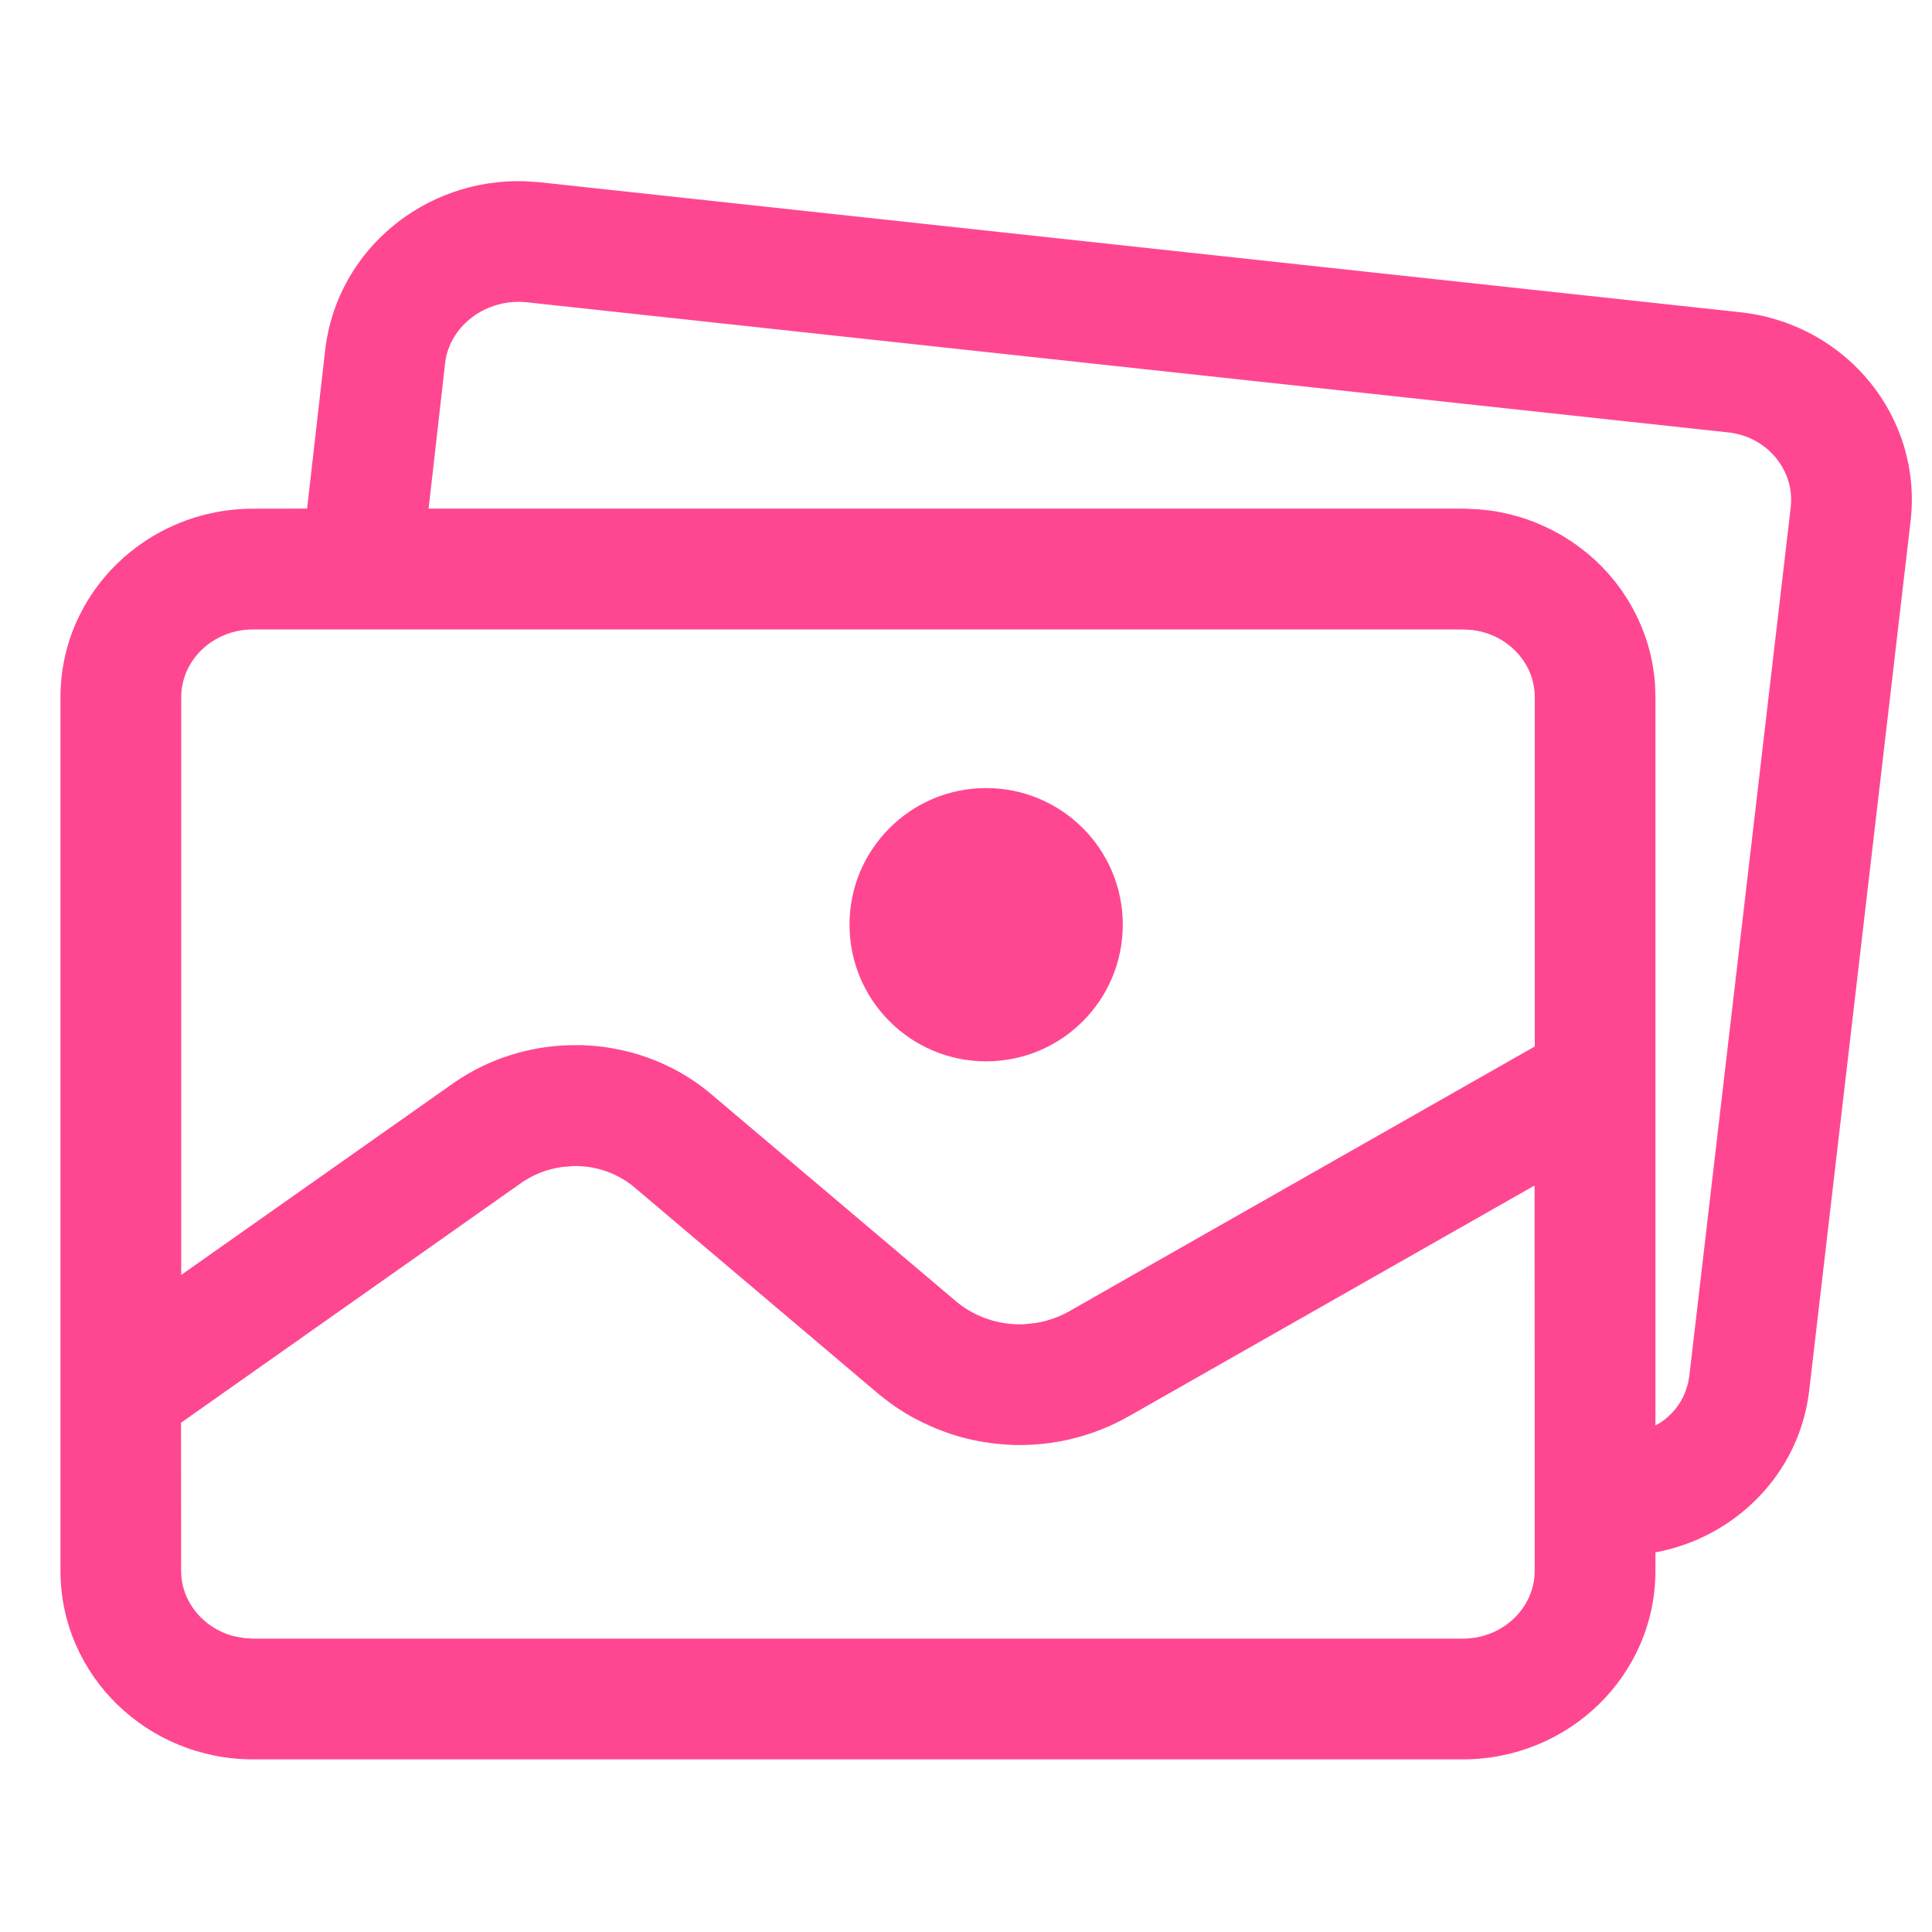 <svg xmlns="http://www.w3.org/2000/svg" width="20" height="20" viewBox="0 0 20 20">
    <g fill="none" fill-rule="evenodd">
        <g fill="#FF4791" fill-rule="nonzero">
            <g>
                <g>
                    <path d="M5.426 1.876l.155.01 12.468 1.35c1.076.134 1.85 1.087 1.73 2.152l-1.049 8.997c-.097.867-.765 1.532-1.593 1.685v.191c0 1.082-.897 1.952-1.994 1.952H2.62c-1.097 0-1.994-.87-1.994-1.952V7.217c0-1.082.897-1.951 1.994-1.951l.559-.001.19-1.666C3.5 2.58 4.402 1.846 5.426 1.876zm.509 10.195l-.117.01c-.156.021-.31.081-.444.18l-3.5 2.467.001 1.533c0 .318.227.592.542.676l.108.02.094.006h12.524c.415 0 .744-.319.744-.702v-1.934l-.001-2.055-4.197 2.387c-.189.108-.389.186-.594.236-.178.043-.36.064-.54.064h-.02l-.047-.001c-.099-.004-.197-.013-.295-.029-.083-.013-.165-.03-.246-.053-.138-.038-.272-.09-.401-.153l-.082-.042c-.126-.068-.246-.15-.36-.242l.127.095-.126-.095-2.52-2.133c-.182-.16-.415-.24-.65-.235zm-.483-8.942c-.421-.043-.794.243-.843.621l-.172 1.515h10.706l.157.007.055.005c.08.008.16.02.236.038.023.005.045.01.067.017l.075.02.047.015c.033.012.067.023.1.036l.037.015.085.038.06.029.072.038.053.031.069.044.049.033.061.045.064.05.044.038.051.046.057.056.05.053c.014.015.028.03.041.047l.047.056.052.07c.01.012.019.025.027.038l.051.078.027.045c.06.104.111.213.152.328.056.159.091.327.104.502l.004.134v7.539l.053-.03c.112-.075.2-.18.251-.303l.032-.096.015-.084 1.05-8.997c.041-.374-.239-.719-.633-.768zm9.691 3.387H2.62c-.415 0-.744.318-.744.701v5.981l2.769-1.951c.174-.128.361-.227.557-.297.055-.02.11-.037.165-.052.068-.019.137-.034.207-.047l.049-.007.032-.005c.103-.014.206-.02.31-.02l.075.001c.035.001.07.004.105.007.015 0 .031.002.047.004.042.004.084.01.125.017l.065.012c.034.006.067.013.101.022l.064.016c.092.026.182.057.27.094.031.013.063.028.094.043.019.008.037.018.056.027l.014.008.045.024c.133.074.26.163.378.268l-.126-.104.002.002.124.102 2.502 2.117c.195.16.442.238.689.23l.123-.013c.122-.019.242-.06.353-.123l.658-.375 4.159-2.365V7.217c0-.065-.01-.13-.028-.19-.004-.016-.01-.032-.016-.048l.016.048c-.01-.033-.022-.066-.037-.097l.02.049c-.01-.028-.022-.055-.036-.08l.016.031c-.014-.03-.03-.059-.05-.086l.034.055c-.015-.028-.032-.055-.05-.08l.017.025c-.018-.027-.038-.053-.06-.077l.042.052c-.02-.029-.043-.055-.068-.08l.026.028c-.02-.023-.041-.044-.064-.064l.038.035c-.023-.023-.048-.044-.074-.064l.036.029c-.028-.024-.057-.046-.088-.067l.052.038c-.025-.02-.051-.038-.079-.054l.027.016c-.03-.018-.06-.035-.092-.05l.065.034c-.03-.017-.06-.033-.093-.046l.028.012-.074-.03.046.018c-.048-.02-.098-.035-.15-.044l-.05-.008-.098-.006zm-4.935 1.642c.782 0 1.415.633 1.415 1.414 0 .782-.633 1.415-1.415 1.415-.78 0-1.414-.633-1.414-1.415 0-.78.633-1.414 1.414-1.414z" transform="translate(-181 -865) translate(75 447) translate(90 408) translate(16 10)"/>
                </g>
            </g>
        </g>
    </g>
</svg>
